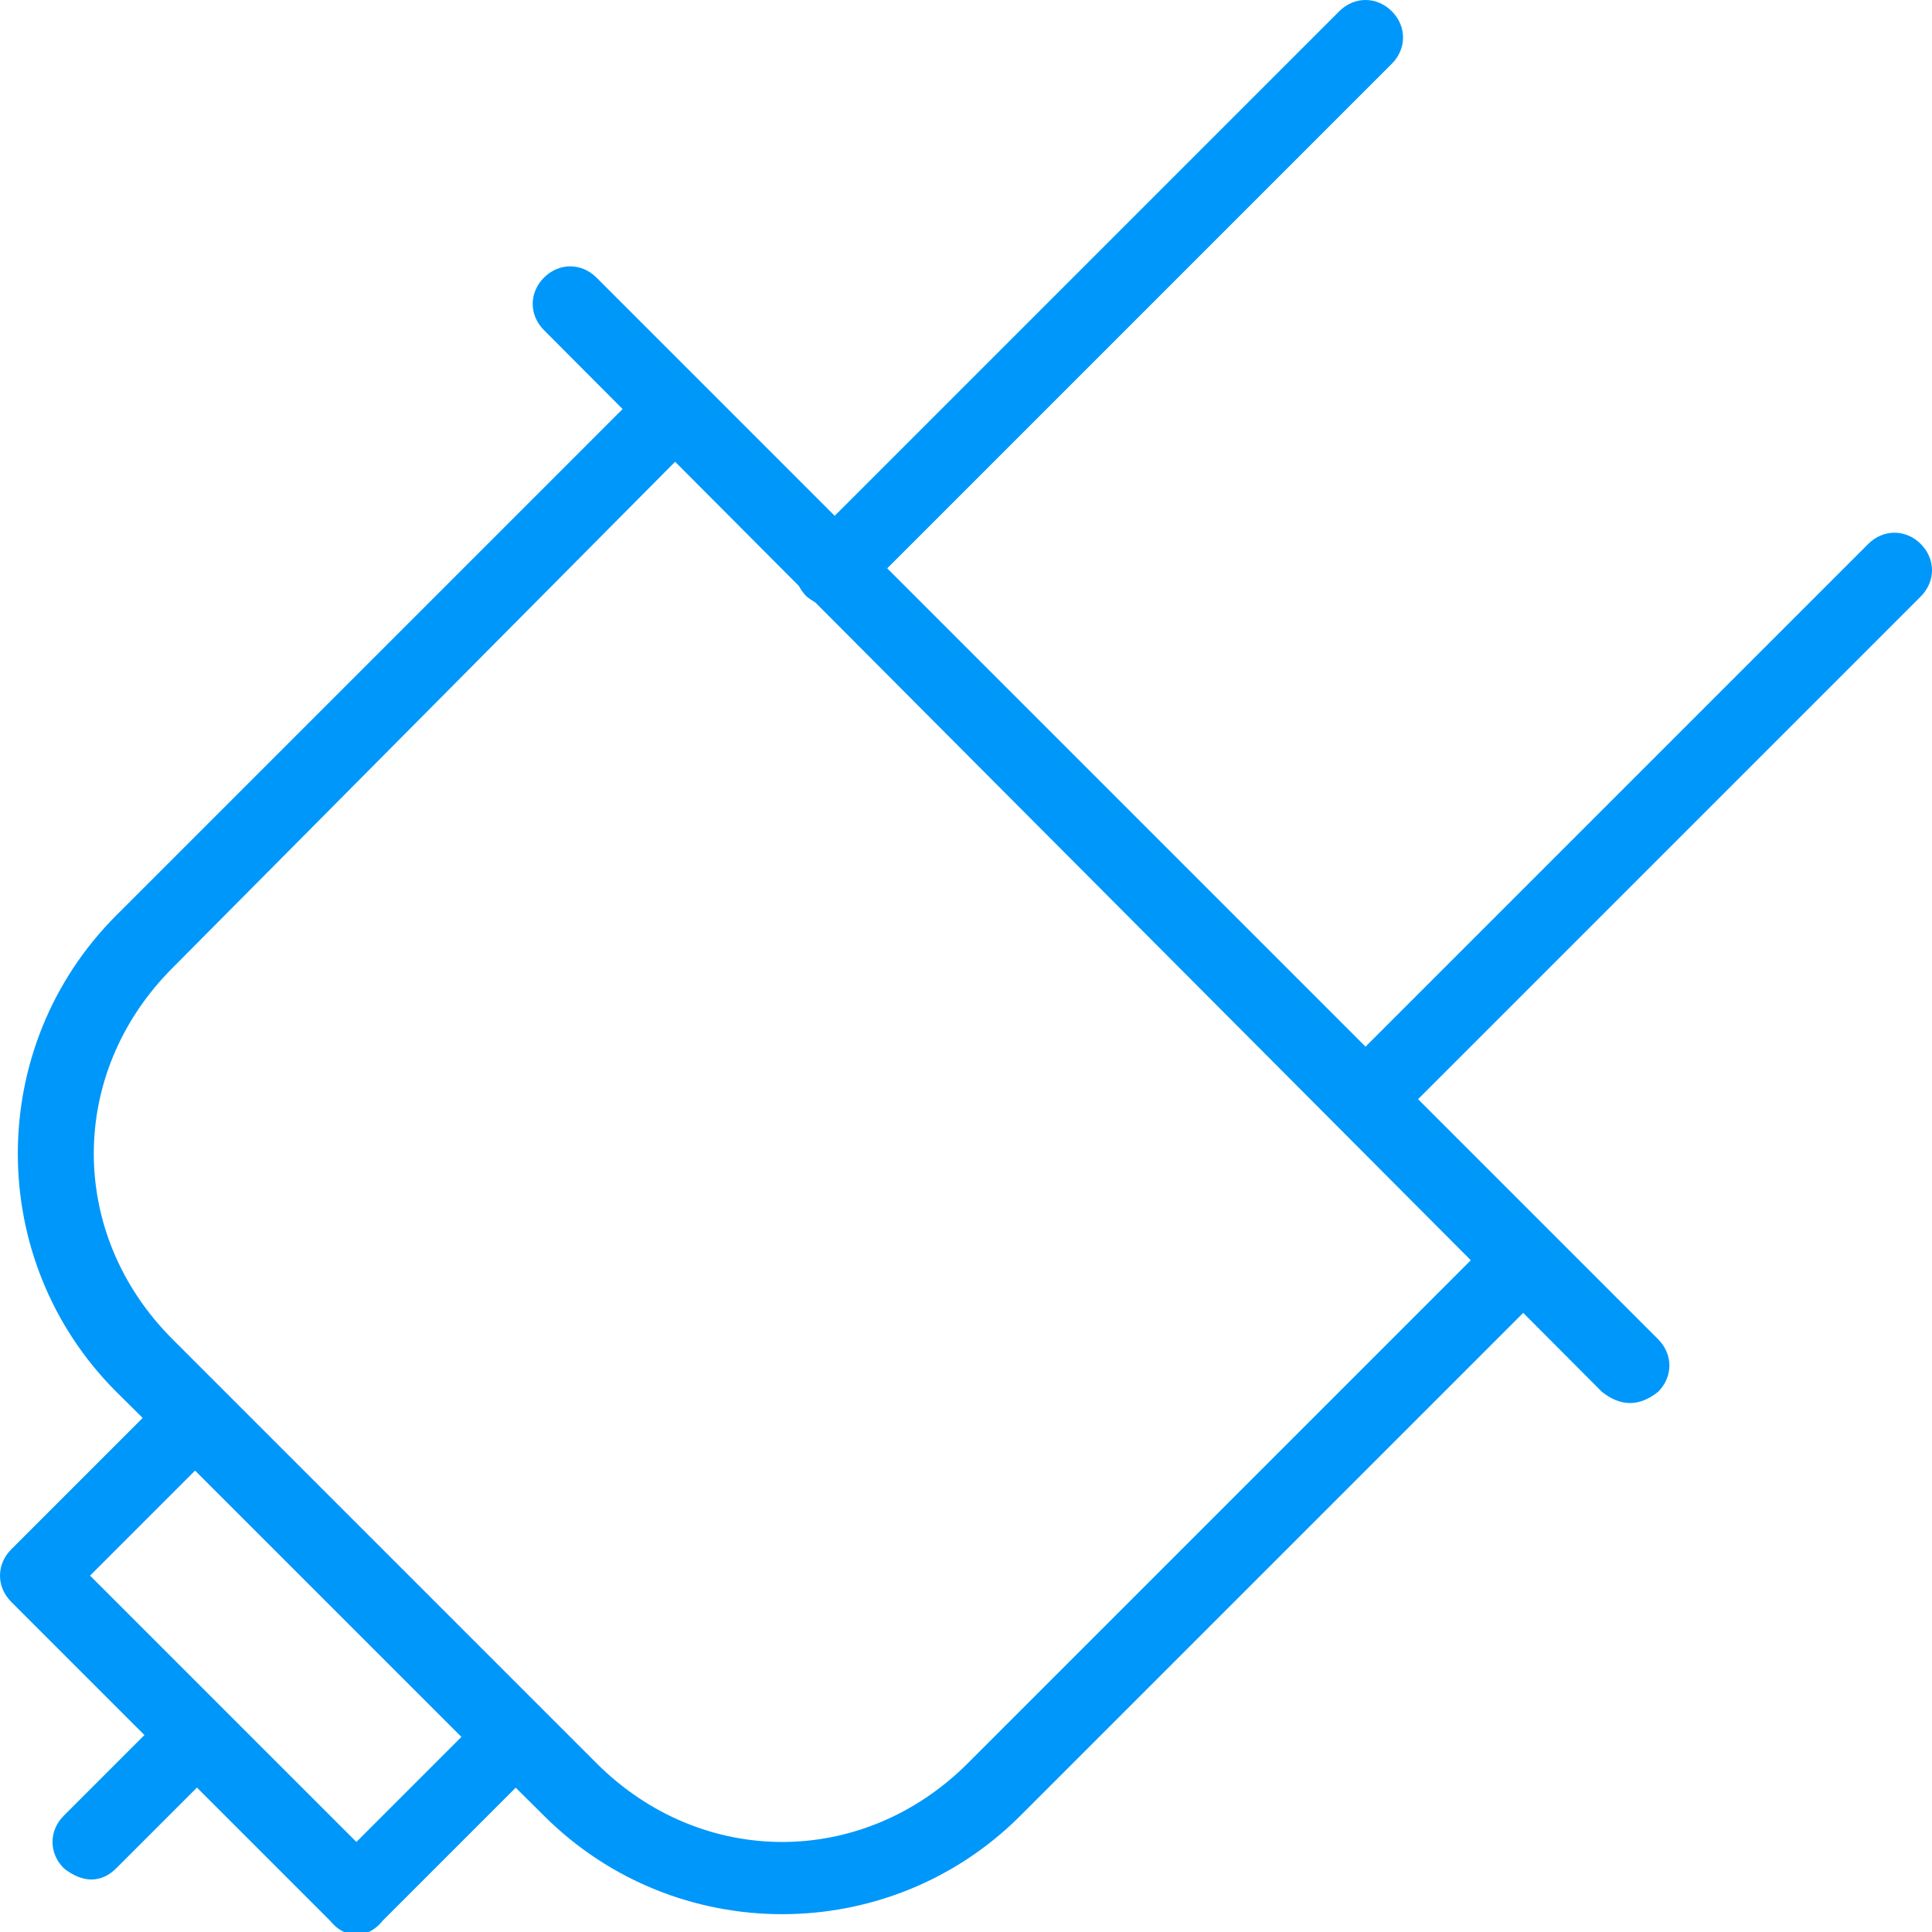 <?xml version="1.0" encoding="utf-8"?>
<!-- Generator: Adobe Illustrator 26.5.0, SVG Export Plug-In . SVG Version: 6.00 Build 0)  -->
<svg version="1.1" id="icons" xmlns="http://www.w3.org/2000/svg" xmlns:xlink="http://www.w3.org/1999/xlink" x="0px" y="0px"
	 viewBox="0 0 51.5 51.5" style="enable-background:new 0 0 51.5 51.5;" xml:space="preserve">
<style type="text/css">
	.st0{fill:#0097FA;}
</style>
<g>
	<path class="st0" d="M42.7,37.1L14.5,8.8c-0.4-0.4-0.4-1,0-1.4c0.4-0.4,1-0.4,1.4,0l28.3,28.3c0.4,0.4,0.4,1,0,1.4
		C43.7,37.5,43.2,37.5,42.7,37.1z"/>
	<path class="st0" d="M14.5,48.4L3.1,37.1c-3.5-3.5-3.5-9.2,0-12.7l14.1-14.1c0.4-0.4,1-0.4,1.4,0c0.4,0.4,0.4,1,0,1.4L4.6,25.8
		c-2.8,2.8-2.8,7.1,0,9.9L15.9,47c2.8,2.8,7.1,2.8,9.9,0l14.1-14.1c0.4-0.4,1-0.4,1.4,0s0.4,1,0,1.4L27.2,48.4
		C23.7,51.9,18,51.9,14.5,48.4z"/>
	<path class="st0" d="M8.8,51.2l-8.5-8.5c-0.4-0.4-0.4-1,0-1.4l4.2-4.2c0.4-0.4,1-0.4,1.4,0l8.5,8.5c0.4,0.4,0.4,1,0,1.4l-4.2,4.2
		C9.8,51.7,9.2,51.7,8.8,51.2z M2.4,42l7.1,7.1l2.8-2.8l-7.1-7.1L2.4,42z"/>
	<path class="st0" d="M1.7,49.8c-0.4-0.4-0.4-1,0-1.4l2.8-2.8c0.4-0.4,1-0.4,1.4,0s0.4,1,0,1.4l-2.8,2.8C2.7,50.2,2.2,50.2,1.7,49.8
		z"/>
	<path class="st0" d="M21.5,15.9c-0.4-0.4-0.4-1,0-1.4L35.7,0.3c0.4-0.4,1-0.4,1.4,0c0.4,0.4,0.4,1,0,1.4L22.9,15.9
		C22.5,16.3,22,16.3,21.5,15.9z"/>
	<path class="st0" d="M35.7,30c-0.4-0.4-0.4-1,0-1.4l14.1-14.1c0.4-0.4,1-0.4,1.4,0c0.4,0.4,0.4,1,0,1.4L37.1,30
		C36.7,30.4,36.1,30.4,35.7,30z"/>
</g>
</svg>
